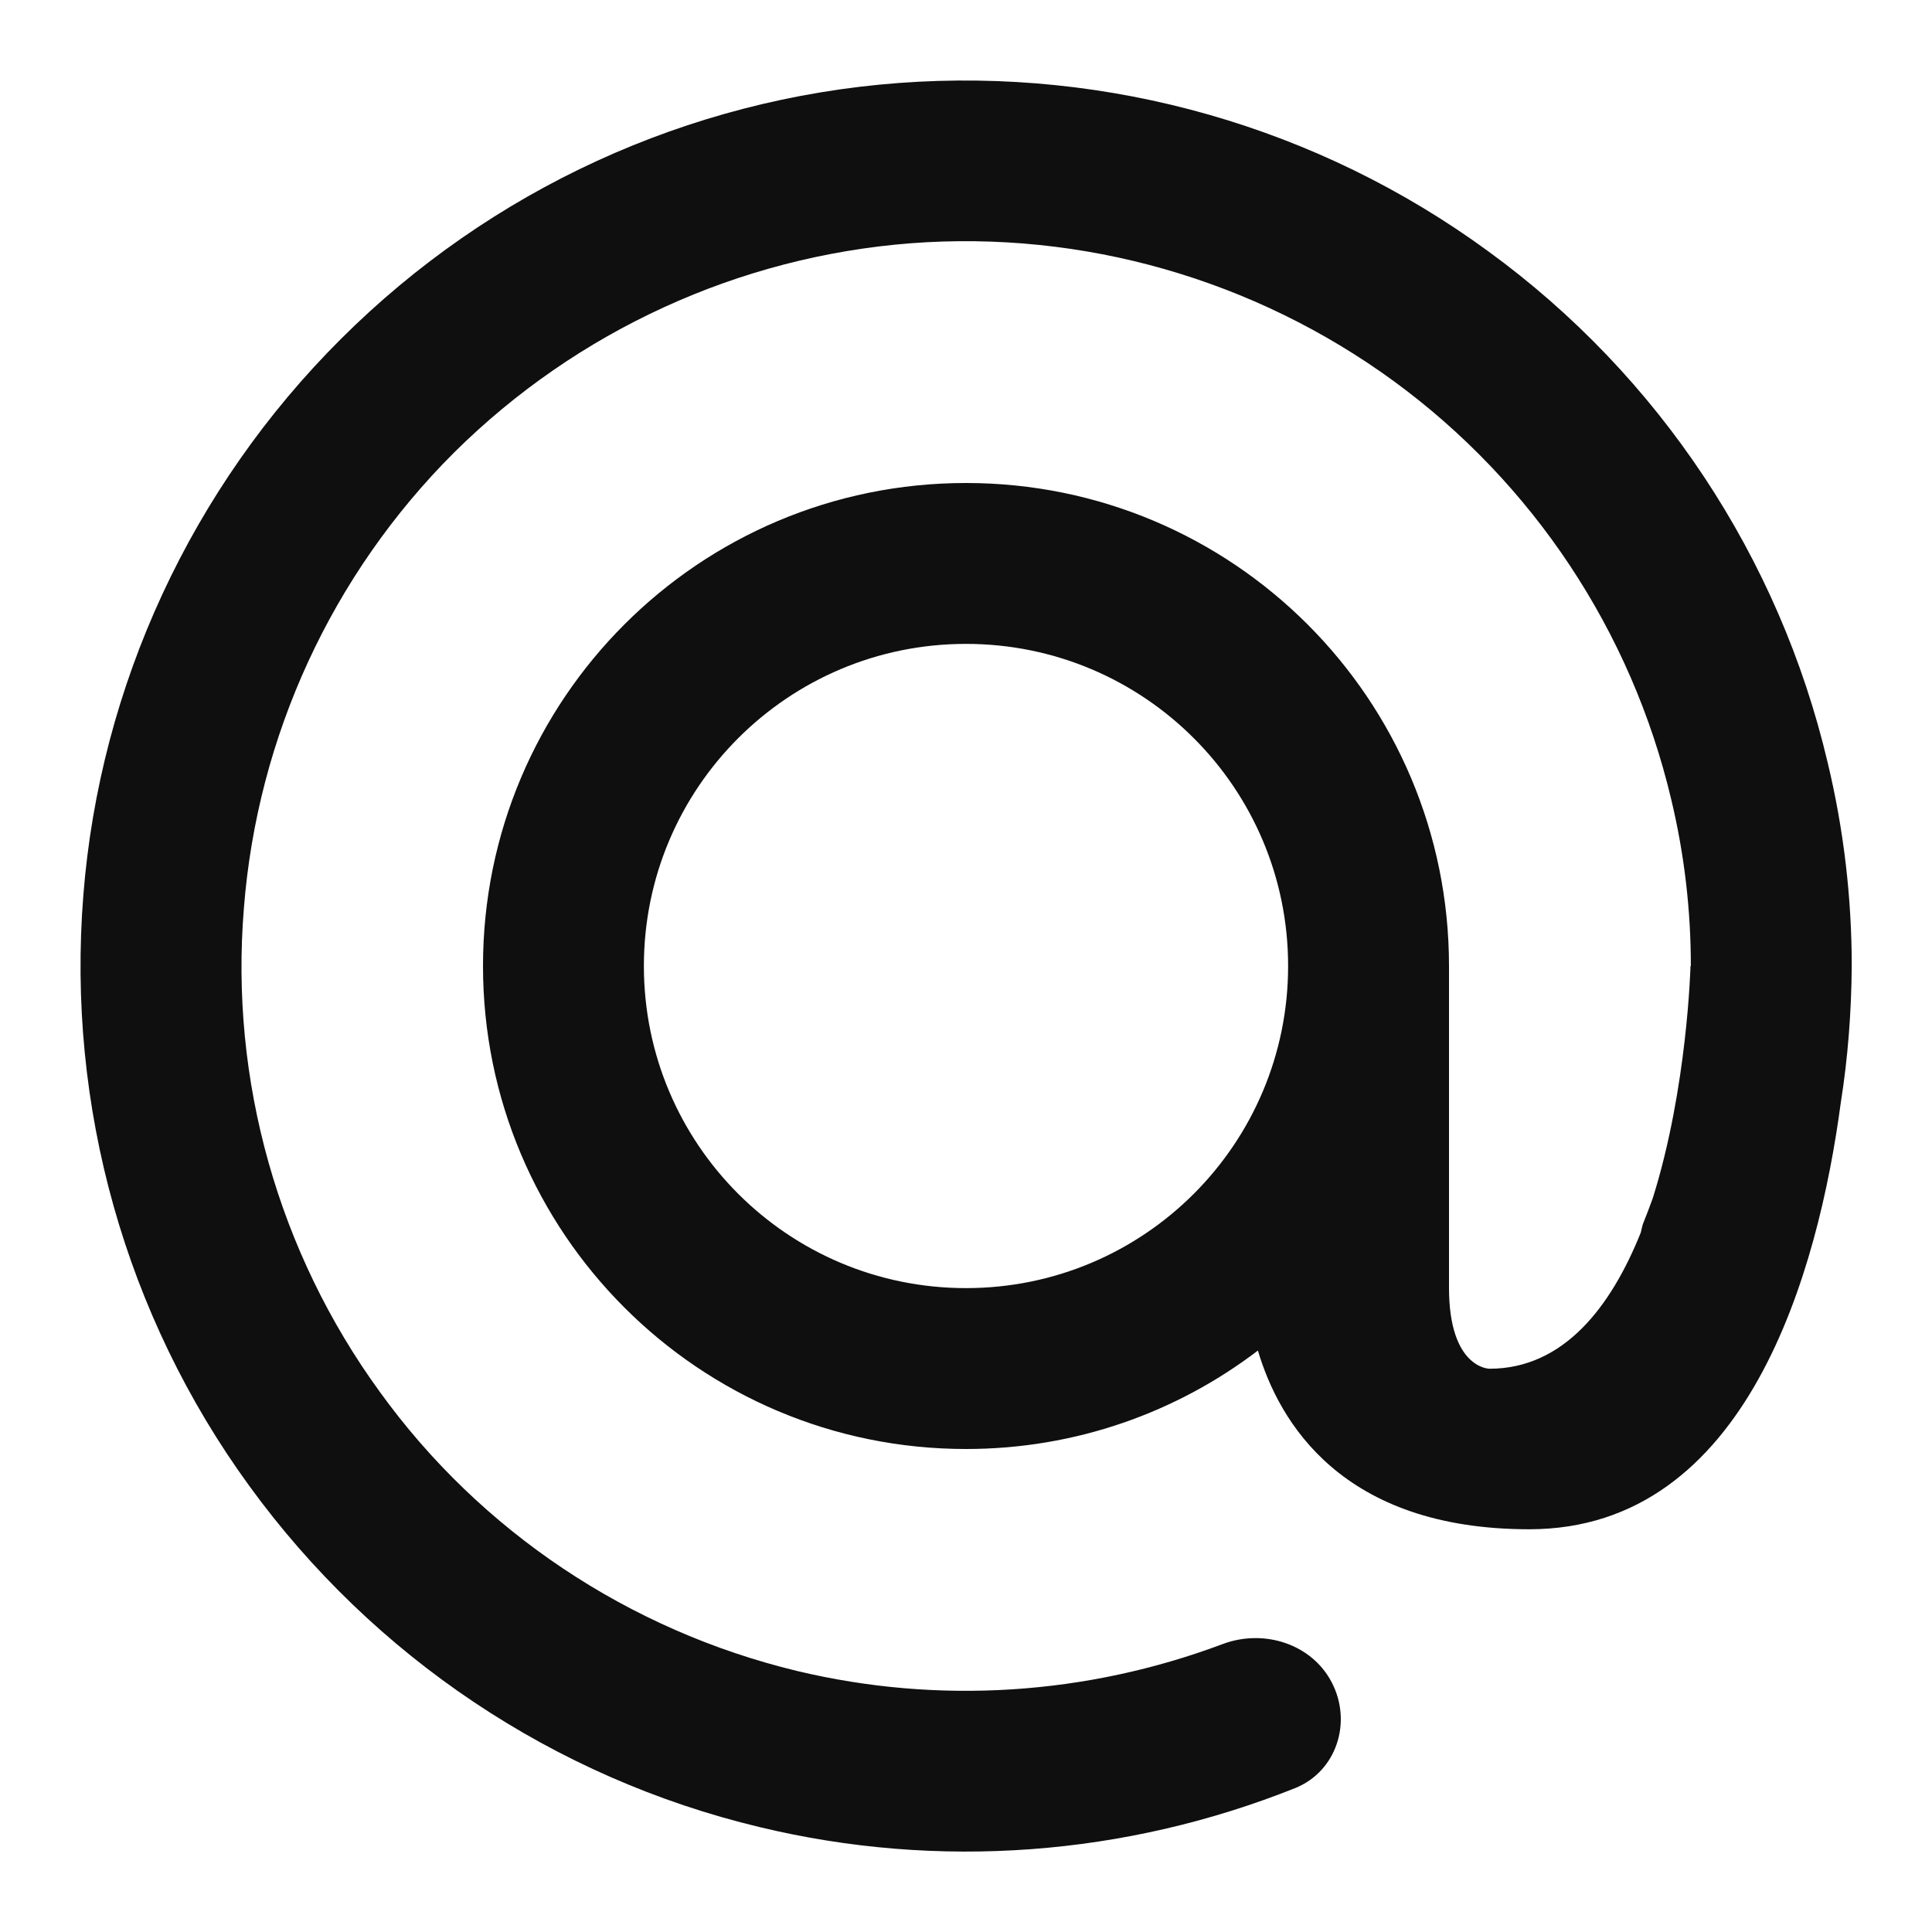 <?xml version="1.0" encoding="UTF-8"?>
<svg xmlns="http://www.w3.org/2000/svg" xmlns:xlink="http://www.w3.org/1999/xlink" width="22px" height="22px" viewBox="0 0 22 22" version="1.1">
<g id="surface1">
<path style=" stroke:none;fill-rule:evenodd;fill:rgb(5.882%,5.882%,5.882%);fill-opacity:1;" d="M 15.168 19.164 C 15.398 19.613 15.219 20.168 14.754 20.359 C 12.82 21.133 10.688 21.297 8.648 20.805 C 6.312 20.246 4.254 18.867 2.84 16.922 C 1.426 14.98 0.758 12.594 0.949 10.195 C 1.137 7.805 2.184 5.551 3.883 3.859 C 5.586 2.16 7.836 1.125 10.234 0.945 C 12.629 0.766 15.012 1.445 16.949 2.863 C 18.895 4.281 20.262 6.348 20.812 8.684 C 20.996 9.449 21.086 10.227 21.086 11 C 21.082 11.523 21.043 12.043 20.961 12.559 C 20.707 14.457 19.906 17.414 17.414 17.414 C 15.281 17.414 14.566 16.195 14.324 15.379 C 13.402 16.082 12.25 16.5 11 16.5 C 7.961 16.5 5.5 14.039 5.5 11 C 5.5 7.961 7.961 5.5 11 5.5 C 14.039 5.5 16.5 7.961 16.5 11 C 16.5 11 16.5 12.836 16.5 14.664 C 16.5 15.586 16.961 15.586 16.961 15.586 C 17.805 15.586 18.344 14.883 18.684 14.035 C 18.691 14 18.699 13.973 18.707 13.941 C 18.746 13.844 18.785 13.742 18.82 13.645 C 19.215 12.391 19.25 11 19.25 11 L 19.254 11 C 19.254 10.363 19.18 9.727 19.031 9.105 C 18.578 7.188 17.457 5.5 15.871 4.34 C 14.281 3.18 12.332 2.621 10.371 2.77 C 8.414 2.922 6.57 3.766 5.172 5.152 C 3.781 6.539 2.93 8.383 2.777 10.344 C 2.617 12.301 3.168 14.258 4.324 15.848 C 5.473 17.441 7.164 18.566 9.074 19.027 C 10.691 19.414 12.375 19.301 13.918 18.723 C 14.391 18.543 14.941 18.719 15.168 19.164 Z M 7.332 11 C 7.332 13.027 8.973 14.668 11 14.668 C 13.027 14.668 14.668 13.027 14.668 11 C 14.668 8.973 13.027 7.332 11 7.332 C 8.973 7.332 7.332 8.973 7.332 11 Z M 7.332 11 "/>
</g>
</svg>
